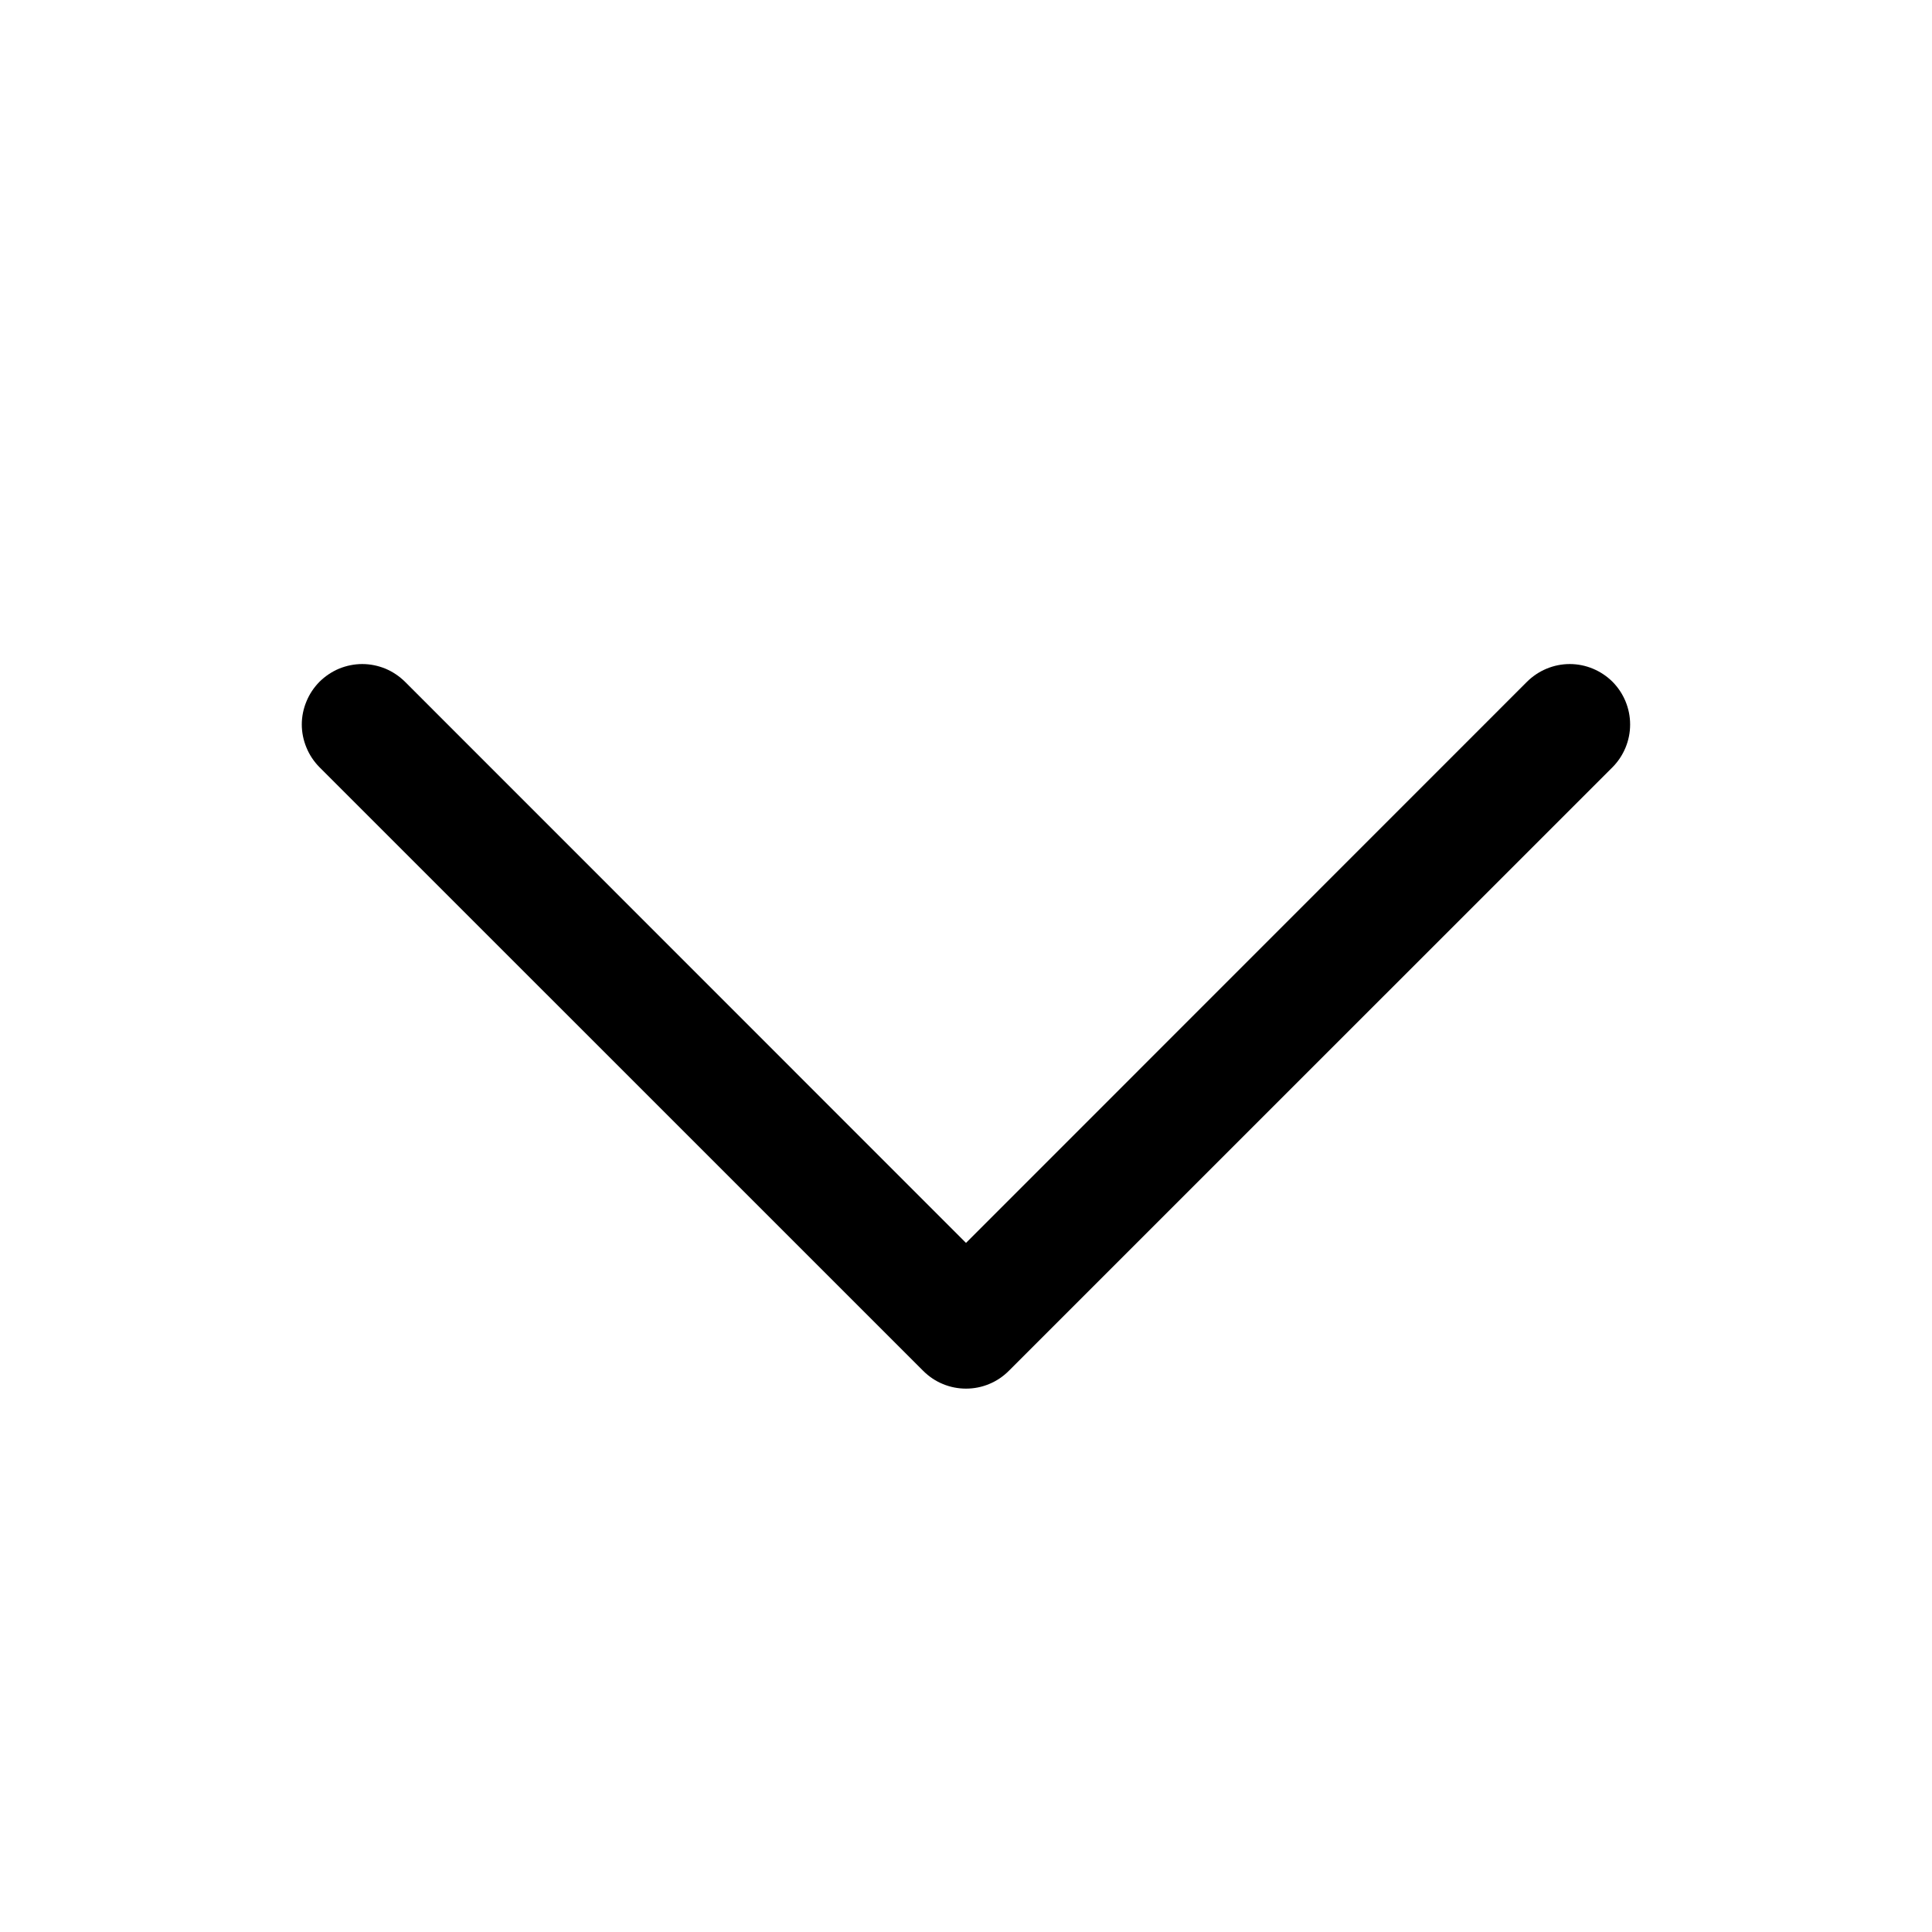 <svg width="24" height="24" viewBox="0 0 24 24" fill="none" xmlns="http://www.w3.org/2000/svg">
<path d="M3.969 8.469C4.039 8.4 4.122 8.344 4.213 8.306C4.304 8.269 4.402 8.249 4.5 8.249C4.599 8.249 4.696 8.269 4.787 8.306C4.878 8.344 4.961 8.4 5.031 8.469L12 15.44L18.969 8.469C19.11 8.329 19.301 8.249 19.5 8.249C19.699 8.249 19.89 8.329 20.031 8.469C20.171 8.61 20.25 8.801 20.25 9C20.25 9.199 20.171 9.39 20.031 9.531L12.531 17.03C12.461 17.1 12.378 17.156 12.287 17.193C12.196 17.231 12.099 17.25 12 17.25C11.902 17.25 11.804 17.231 11.713 17.193C11.622 17.156 11.539 17.1 11.469 17.03L3.969 9.531C3.9 9.461 3.844 9.378 3.807 9.287C3.769 9.196 3.749 9.098 3.749 9C3.749 8.901 3.769 8.804 3.807 8.713C3.844 8.622 3.9 8.539 3.969 8.469Z" fill="black"/>
</svg>
